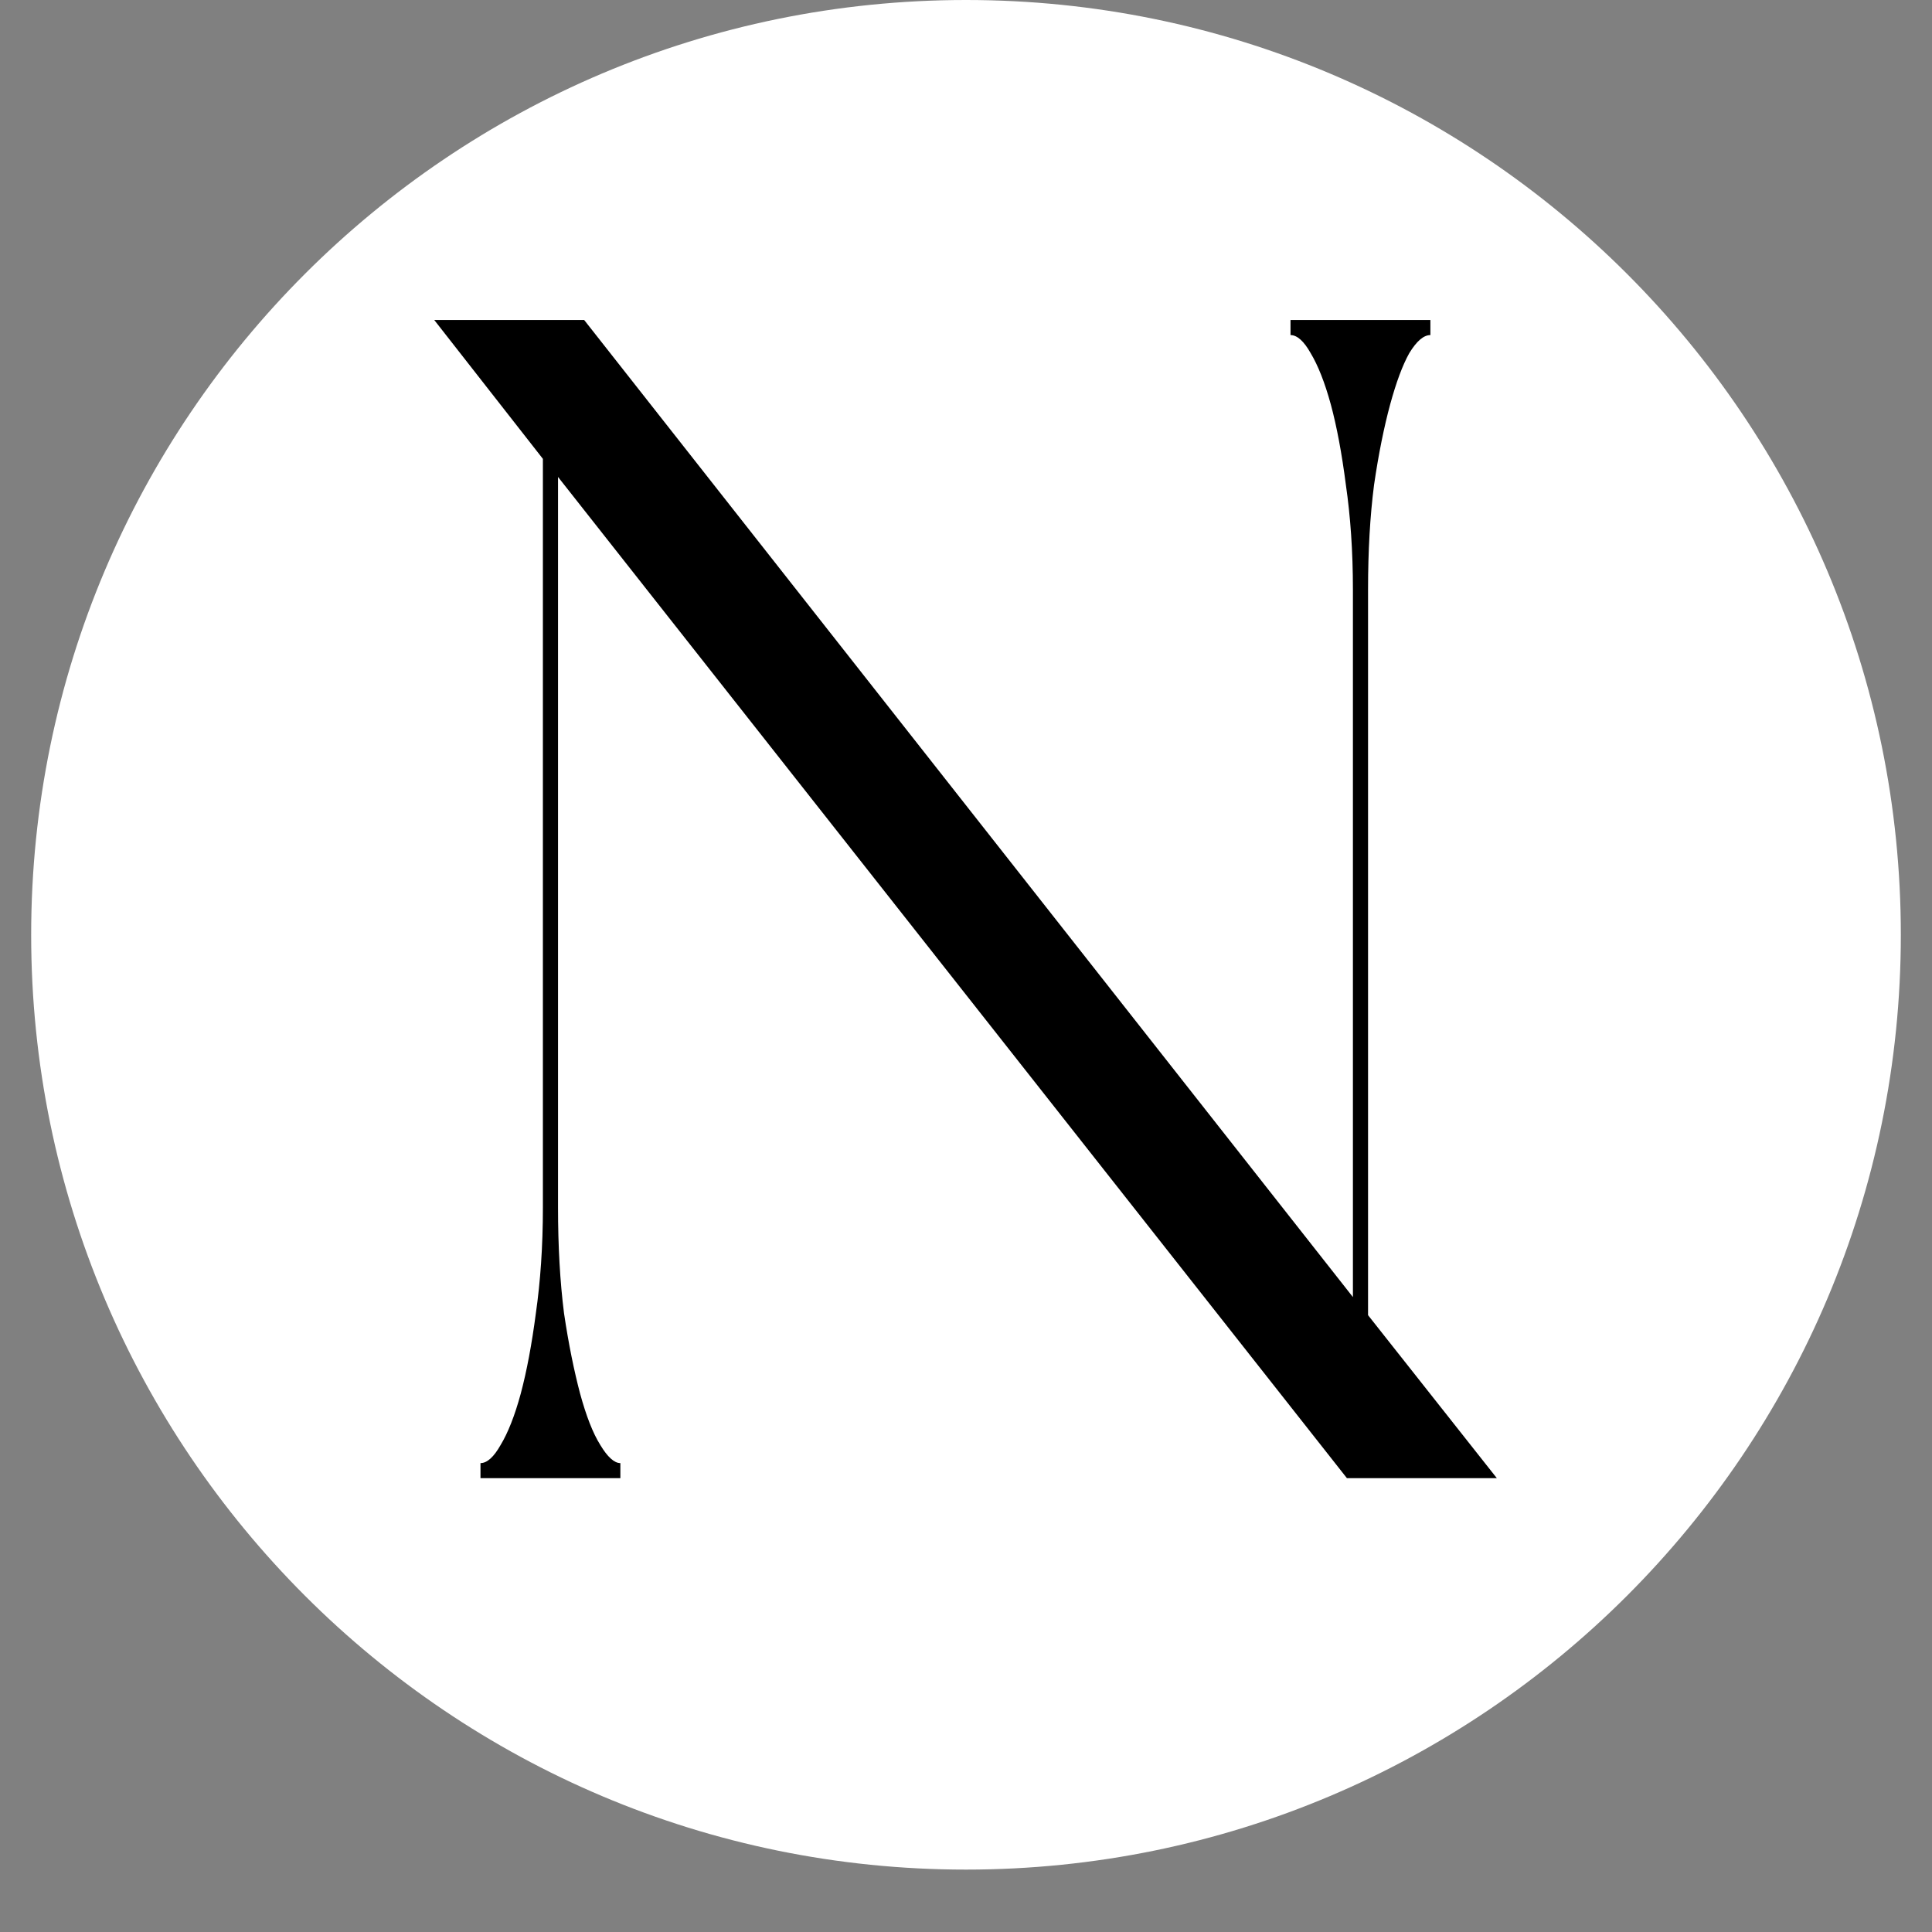 <svg xmlns="http://www.w3.org/2000/svg" xmlns:xlink="http://www.w3.org/1999/xlink" width="40" zoomAndPan="magnify" viewBox="0 0 30 30" height="40" preserveAspectRatio="xMidYMid meet" version="1.0"><rect x="0" y="0" width="30" height="30" fill="#808080" stroke="none"/><defs><g></g><clipPath id="696f9736a5"><path d="M 0.484 0 L 29.516 0 L 29.516 29.031 L 0.484 29.031 Z M 0.484 0" clip-rule="nonzero"></path></clipPath><clipPath id="4935fea02f"><path d="M 15 0 C 6.984 0 0.484 6.5 0.484 14.516 C 0.484 22.531 6.984 29.031 15 29.031 C 23.016 29.031 29.516 22.531 29.516 14.516 C 29.516 6.5 23.016 0 15 0 Z M 15 0" clip-rule="nonzero"></path></clipPath></defs><g clip-path="url(#696f9736a5)"><g clip-path="url(#4935fea02f)"><path fill="#ffffff" d="M 0.484 0 L 29.516 0 L 29.516 29.031 L 0.484 29.031 Z M 0.484 0" fill-opacity="1" fill-rule="nonzero"></path></g></g><g fill="#000000" fill-opacity="1"><g transform="translate(5.977, 22.953)"><g><path d="M 15.266 -2.531 L 17.266 0 L 14.938 0 L 2.688 -15.547 L 2.688 -4.203 C 2.688 -3.598 2.719 -3.051 2.781 -2.562 C 2.852 -2.082 2.938 -1.664 3.031 -1.312 C 3.125 -0.969 3.227 -0.703 3.344 -0.516 C 3.457 -0.328 3.562 -0.234 3.656 -0.234 L 3.656 0 L 1.484 0 L 1.484 -0.234 C 1.586 -0.234 1.691 -0.328 1.797 -0.516 C 1.91 -0.703 2.016 -0.969 2.109 -1.312 C 2.203 -1.664 2.281 -2.082 2.344 -2.562 C 2.414 -3.051 2.453 -3.598 2.453 -4.203 L 2.453 -15.828 L 0.766 -17.984 L 3.094 -17.984 L 15.031 -2.812 L 15.031 -13.797 C 15.031 -14.398 14.992 -14.941 14.922 -15.422 C 14.859 -15.91 14.781 -16.328 14.688 -16.672 C 14.594 -17.016 14.488 -17.281 14.375 -17.469 C 14.27 -17.656 14.164 -17.75 14.062 -17.75 L 14.062 -17.984 L 16.234 -17.984 L 16.234 -17.75 C 16.129 -17.75 16.02 -17.656 15.906 -17.469 C 15.801 -17.281 15.703 -17.016 15.609 -16.672 C 15.516 -16.328 15.43 -15.91 15.359 -15.422 C 15.297 -14.941 15.266 -14.398 15.266 -13.797 Z M 15.266 -2.531"></path></g></g></g></svg>